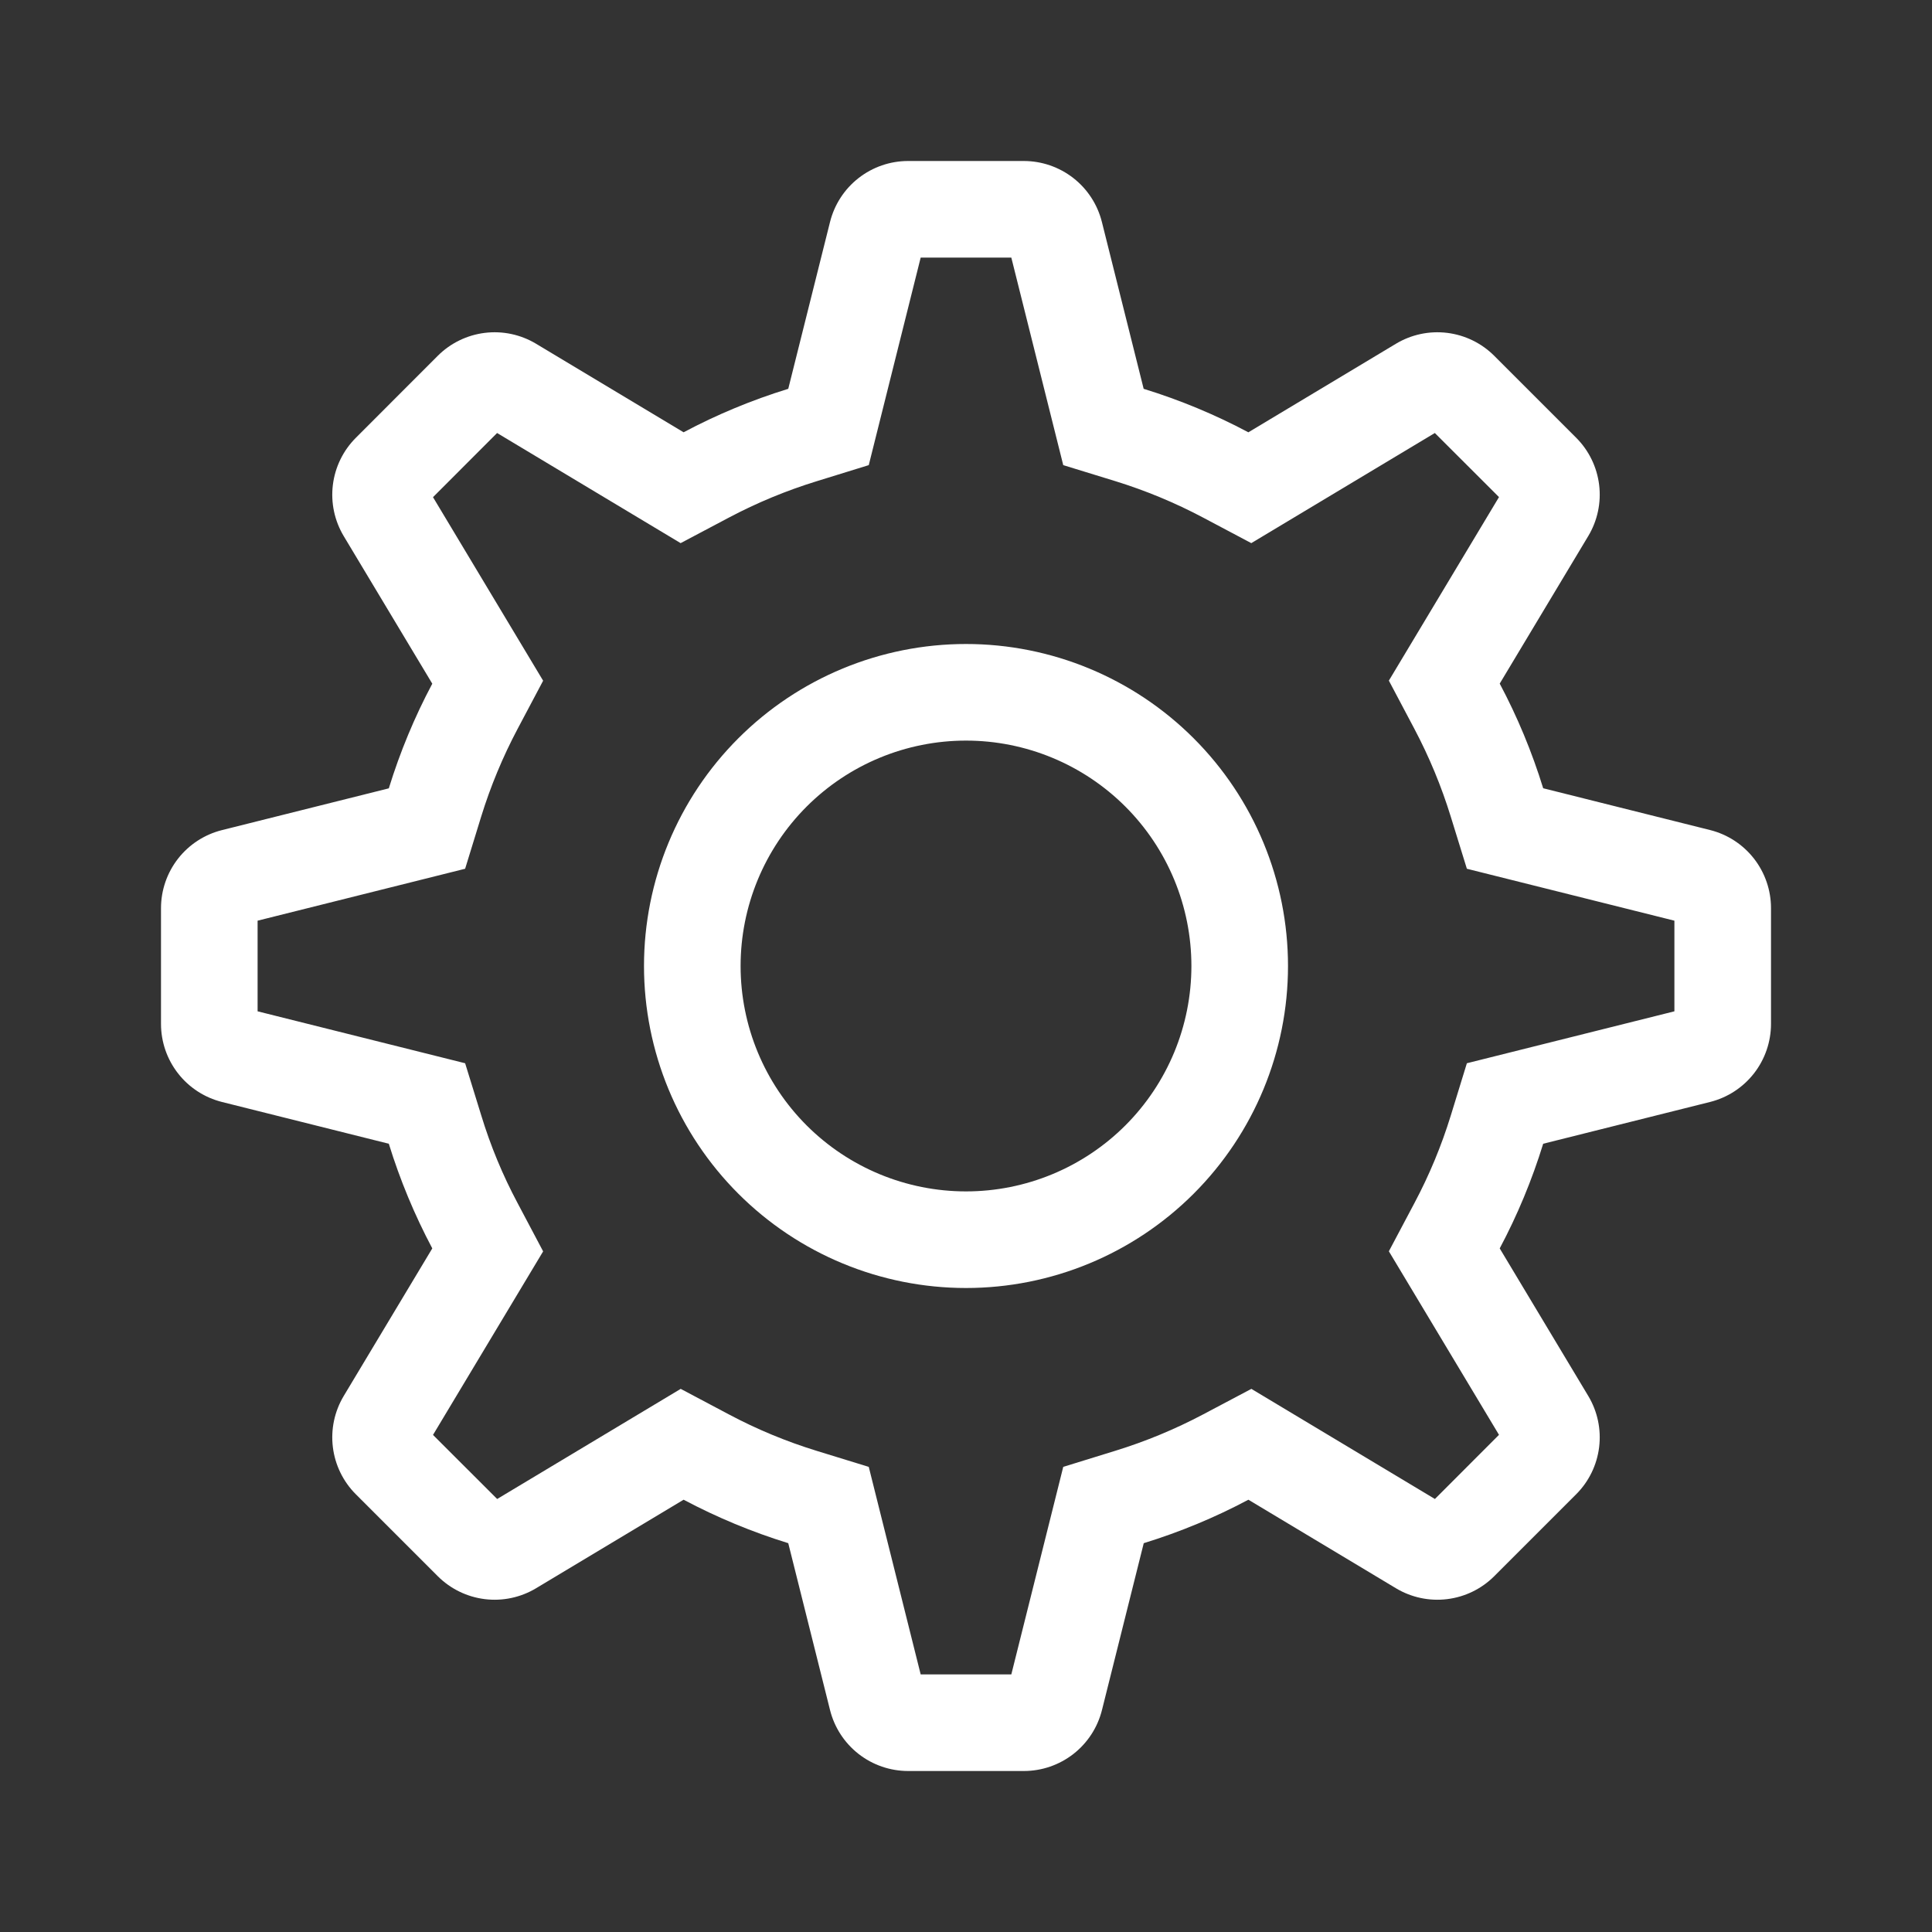 <svg width="120" height="120" viewBox="0 0 120 120" fill="none" xmlns="http://www.w3.org/2000/svg">
<rect x="0" y="0" width="120" height="120" fill="#333333" stroke="none"/>
<path fill-rule="evenodd" clip-rule="evenodd" d="M62.815 16H57.185L53.96 28.89L50.725 29.89C48.84 30.471 47.014 31.227 45.27 32.15L42.275 33.735L30.875 26.895L26.895 30.88L33.735 42.28L32.15 45.27C31.226 47.013 30.468 48.84 29.885 50.725L28.89 53.96L16 57.185V62.815L28.89 66.04L29.89 69.275C30.467 71.168 31.22 72.987 32.15 74.73L33.735 77.725L26.895 89.125L30.88 93.105L42.28 86.265L45.27 87.85C47.013 88.777 48.832 89.532 50.725 90.115L53.96 91.11L57.185 104H62.815L66.04 91.11L69.275 90.11C71.16 89.529 72.986 88.772 74.73 87.85L77.725 86.265L89.125 93.105L93.105 89.12L86.265 77.72L87.85 74.73C88.777 72.987 89.532 71.168 90.115 69.275L91.11 66.04L104 62.815V57.185L91.11 53.96L90.11 50.725C89.529 48.84 88.772 47.014 87.85 45.27L86.265 42.275L93.105 30.875L89.12 26.895L77.72 33.735L74.73 32.15C72.987 31.226 71.16 30.468 69.275 29.885L66.04 28.89L62.815 16ZM77.54 26.85L86.705 21.35C87.661 20.777 88.78 20.539 89.886 20.675C90.993 20.811 92.022 21.312 92.81 22.1L97.9 27.19C98.688 27.979 99.189 29.008 99.325 30.113C99.461 31.22 99.223 32.339 98.65 33.295L93.15 42.46C94.25 44.527 95.15 46.693 95.85 48.96L106.215 51.555C107.296 51.826 108.256 52.45 108.942 53.329C109.627 54.208 110 55.29 110 56.405V63.595C110 64.71 109.627 65.792 108.942 66.671C108.256 67.55 107.296 68.174 106.215 68.445L95.85 71.04C95.15 73.307 94.25 75.473 93.15 77.54L98.65 86.705C99.223 87.661 99.461 88.78 99.325 89.886C99.189 90.993 98.688 92.022 97.9 92.81L92.81 97.9C92.022 98.688 90.993 99.189 89.886 99.325C88.78 99.461 87.661 99.223 86.705 98.65L77.54 93.15C75.473 94.25 73.307 95.15 71.04 95.85L68.445 106.215C68.174 107.296 67.55 108.256 66.671 108.942C65.792 109.627 64.71 110 63.595 110H56.405C55.29 110 54.208 109.627 53.329 108.942C52.45 108.256 51.826 107.296 51.555 106.215L48.96 95.85C46.714 95.156 44.537 94.252 42.46 93.15L33.295 98.65C32.339 99.223 31.22 99.461 30.113 99.325C29.008 99.189 27.979 98.688 27.19 97.9L22.1 92.81C21.312 92.022 20.811 90.993 20.675 89.886C20.539 88.78 20.777 87.661 21.35 86.705L26.85 77.54C25.748 75.463 24.844 73.287 24.15 71.04L13.785 68.445C12.705 68.174 11.745 67.551 11.06 66.673C10.374 65.795 10.001 64.714 10 63.6V56.41C10 55.295 10.373 54.213 11.058 53.334C11.744 52.455 12.704 51.831 13.785 51.56L24.15 48.965C24.85 46.698 25.75 44.532 26.85 42.465L21.35 33.3C20.777 32.344 20.539 31.225 20.675 30.119C20.811 29.012 21.312 27.983 22.1 27.195L27.19 22.1C27.979 21.312 29.008 20.811 30.113 20.675C31.22 20.539 32.339 20.777 33.295 21.35L42.46 26.85C44.527 25.75 46.693 24.85 48.96 24.15L51.555 13.785C51.826 12.705 52.449 11.745 53.327 11.06C54.205 10.374 55.286 10.001 56.4 10H63.59C64.705 10 65.787 10.373 66.666 11.058C67.545 11.744 68.169 12.704 68.44 13.785L71.035 24.15C73.302 24.85 75.468 25.75 77.535 26.85H77.54ZM60 74C63.713 74 67.274 72.525 69.9 69.9C72.525 67.274 74 63.713 74 60C74 56.287 72.525 52.726 69.9 50.1C67.274 47.475 63.713 46 60 46C56.287 46 52.726 47.475 50.1 50.1C47.475 52.726 46 56.287 46 60C46 63.713 47.475 67.274 50.1 69.9C52.726 72.525 56.287 74 60 74ZM60 80C54.696 80 49.609 77.893 45.858 74.142C42.107 70.391 40 65.304 40 60C40 54.696 42.107 49.609 45.858 45.858C49.609 42.107 54.696 40 60 40C65.304 40 70.391 42.107 74.142 45.858C77.893 49.609 80 54.696 80 60C80 65.304 77.893 70.391 74.142 74.142C70.391 77.893 65.304 80 60 80Z" fill="white"/>
</svg>
